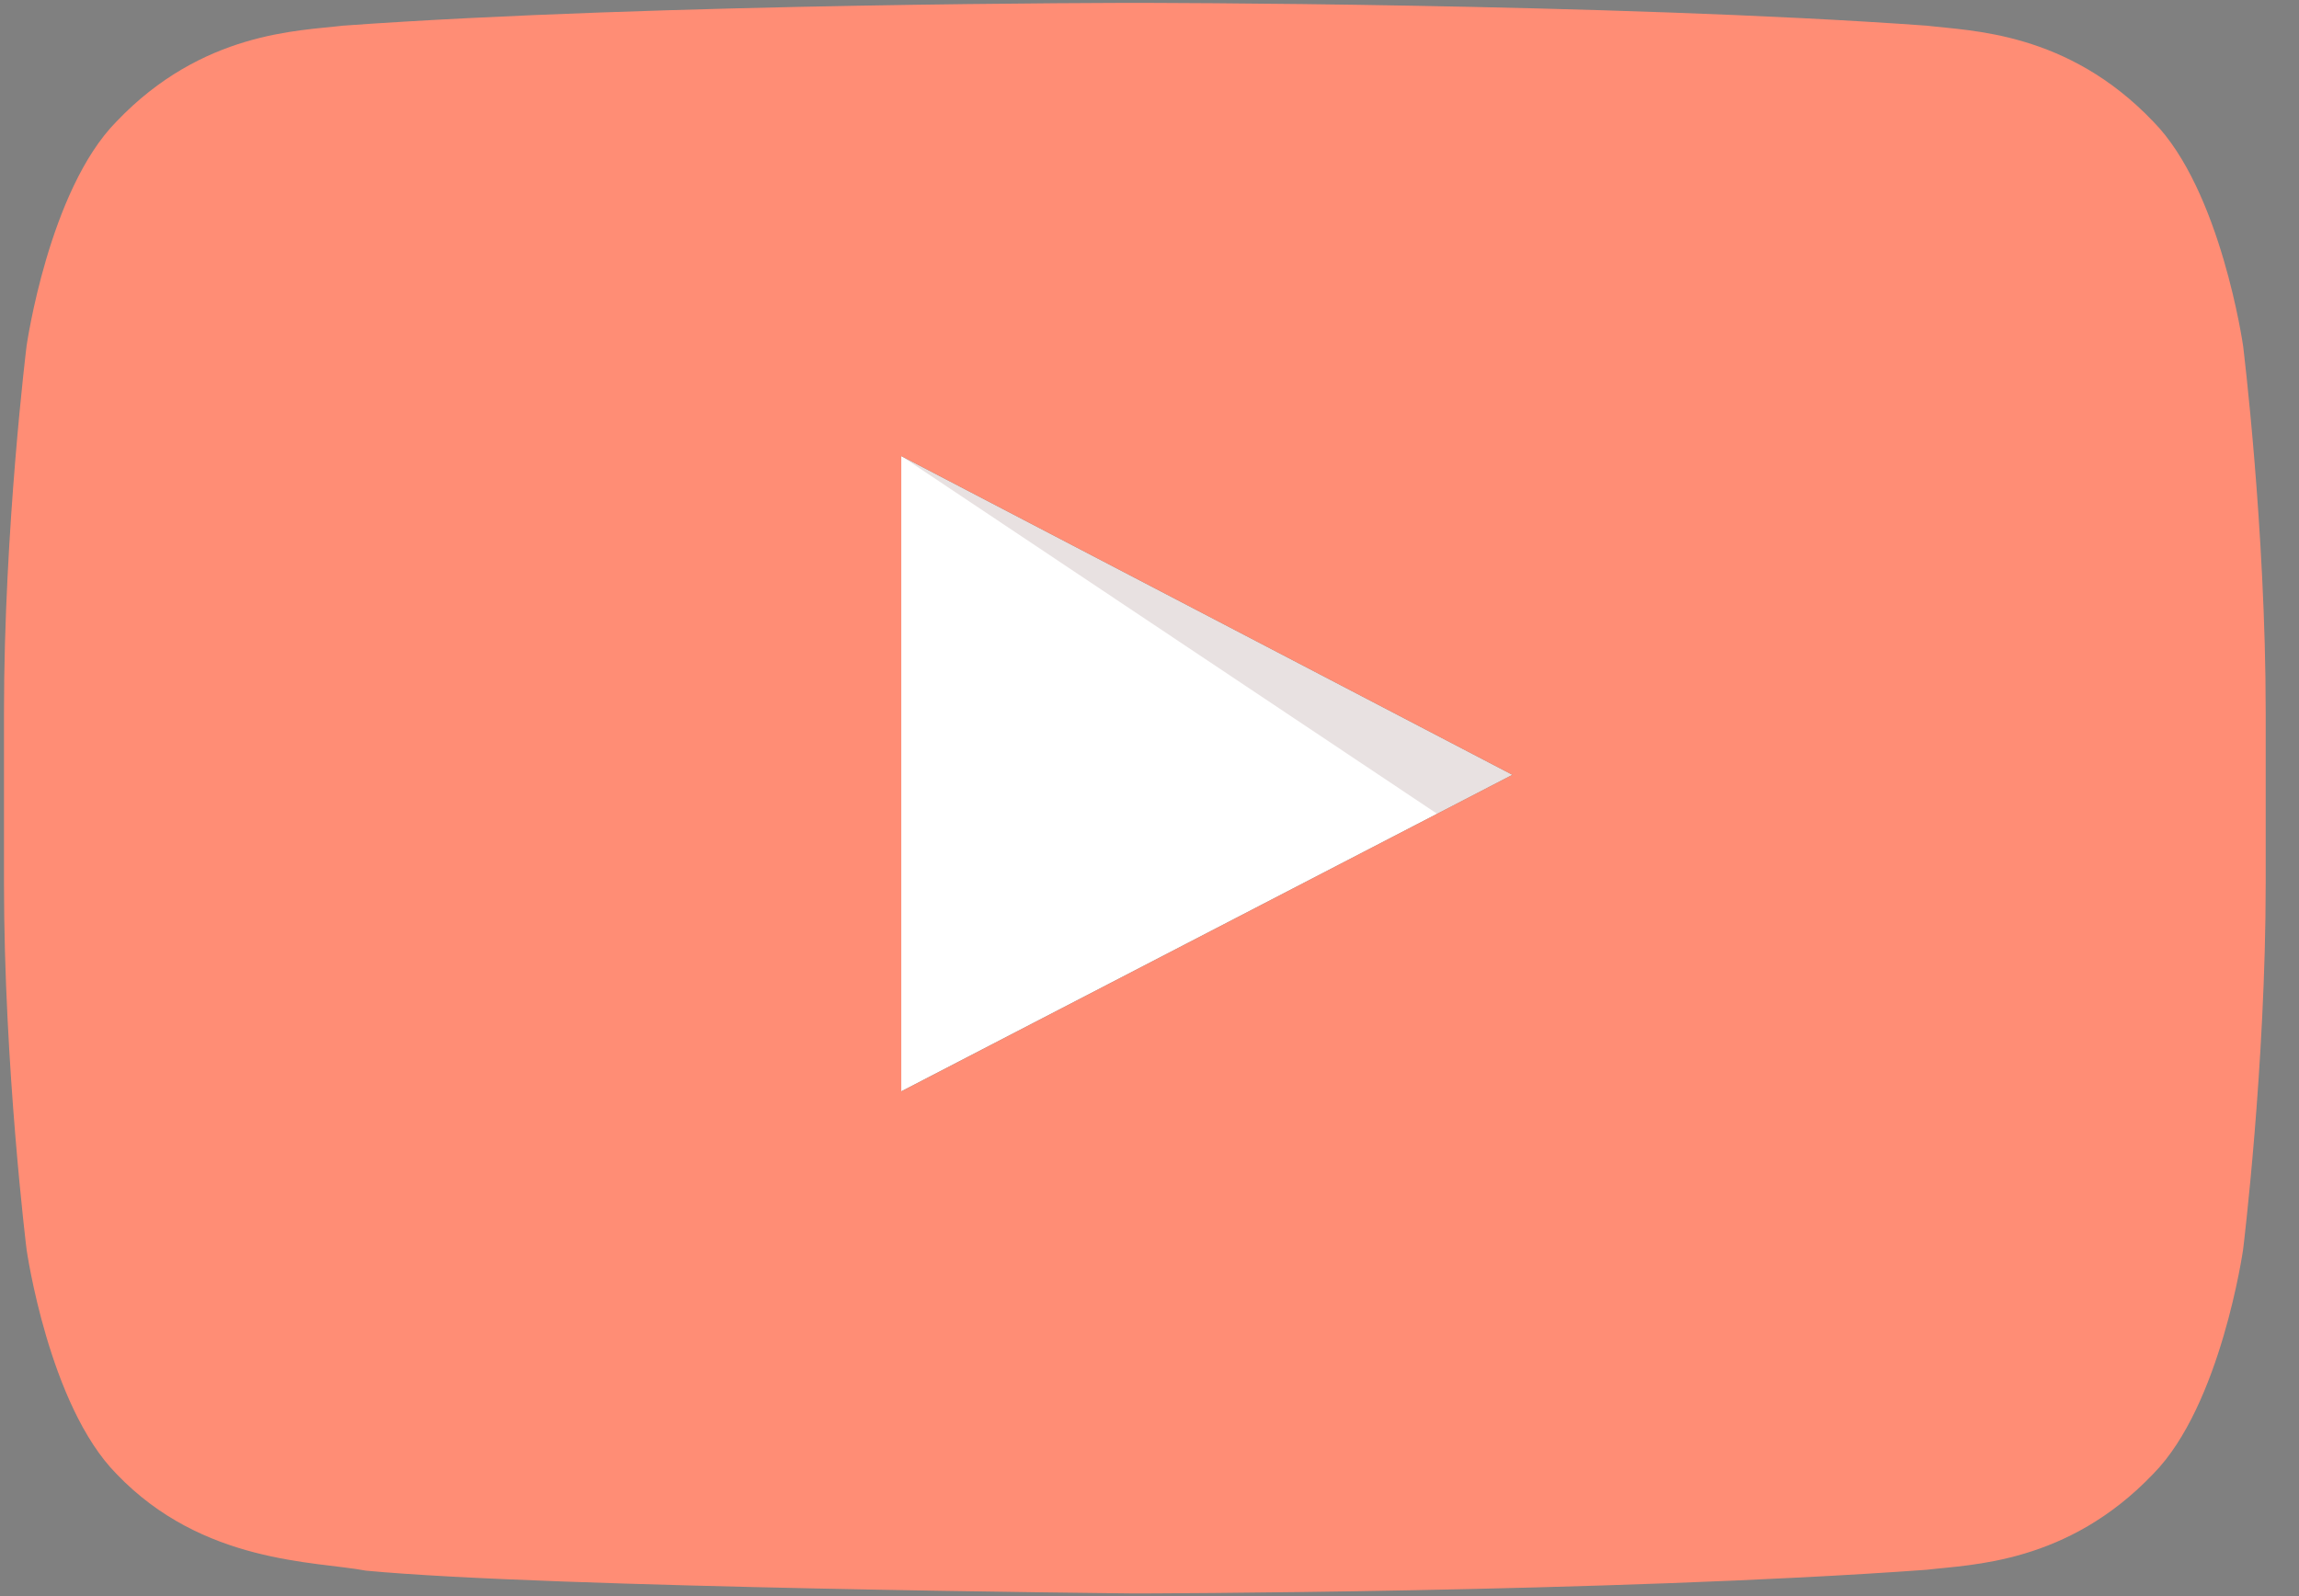 <svg width="72" height="50" viewBox="0 0 72 50" fill="none" xmlns="http://www.w3.org/2000/svg">
<rect x="0" y="0" width="72" height="50" fill="#808080" stroke="none"/>
<path d="M28.225 34.188L47.365 24.272L28.225 14.286V34.188Z" fill="white"/>
<path opacity="0.12" d="M28.225 14.286L45.007 25.492L47.365 24.272L28.225 14.286Z" fill="#420000"/>
<path d="M70.25 10.839C70.25 10.839 69.556 5.957 67.434 3.807C64.743 0.985 61.72 0.971 60.34 0.804C50.423 0.09 35.555 0.09 35.555 0.09H35.527C35.527 0.09 20.659 0.09 10.742 0.804C9.362 0.971 6.338 0.985 3.648 3.807C1.526 5.957 0.832 10.839 0.832 10.839C0.832 10.839 0.125 16.567 0.125 22.302V27.677C0.125 33.412 0.832 39.14 0.832 39.14C0.832 39.14 1.526 44.022 3.648 46.172C6.345 48.994 9.882 48.904 11.456 49.202C17.122 49.743 35.541 49.917 35.541 49.917C35.541 49.917 50.423 49.896 60.34 49.175C61.727 49.008 64.743 48.994 67.434 46.172C69.556 44.022 70.25 39.14 70.25 39.14C70.25 39.14 70.957 33.405 70.957 27.677V22.302C70.957 16.567 70.25 10.839 70.25 10.839ZM28.225 34.189V14.286L47.365 24.272L28.225 34.189Z" fill="#FF8D75"/>
</svg>
